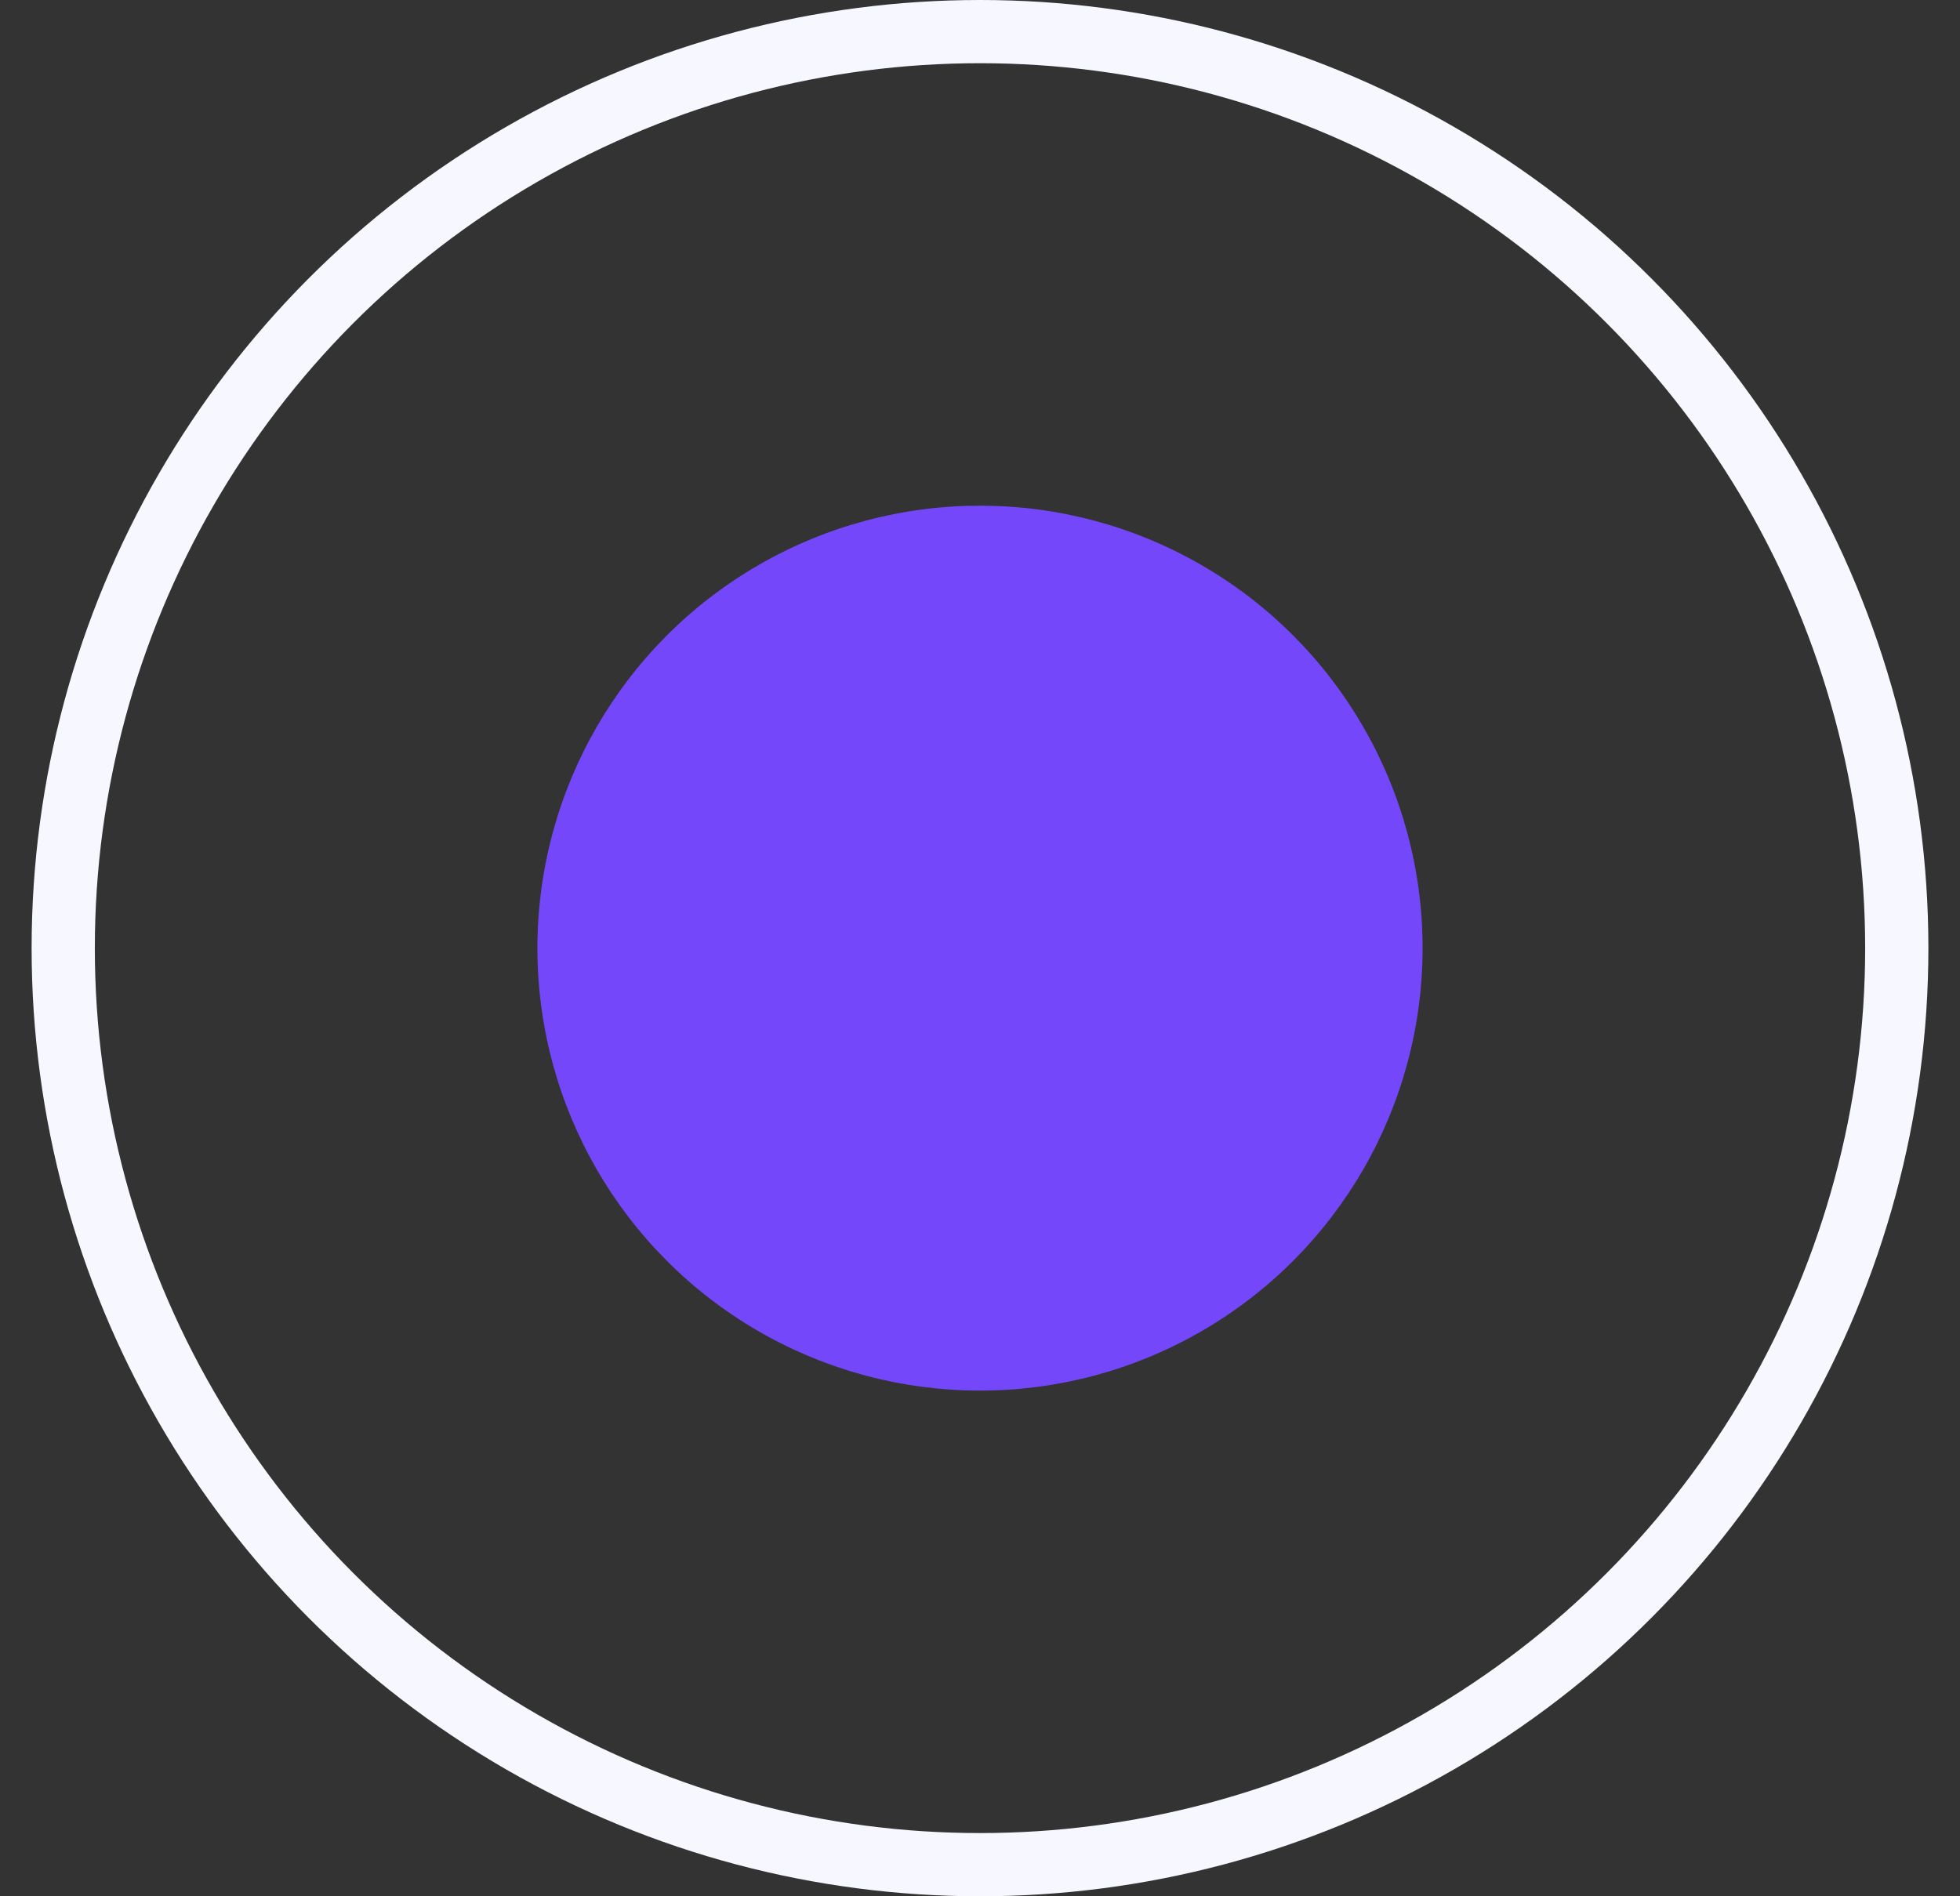 <?xml version="1.0" encoding="UTF-8"?> <svg xmlns="http://www.w3.org/2000/svg" width="31" height="30" viewBox="0 0 31 30" fill="none"><rect x="0" y="0" width="31" height="30" fill="#333333" stroke="none"/> <circle cx="15.5" cy="15" r="14.5" stroke="#F7F7FF"></circle> <circle cx="15.5" cy="15" r="7" fill="#7448FA"></circle> </svg> 